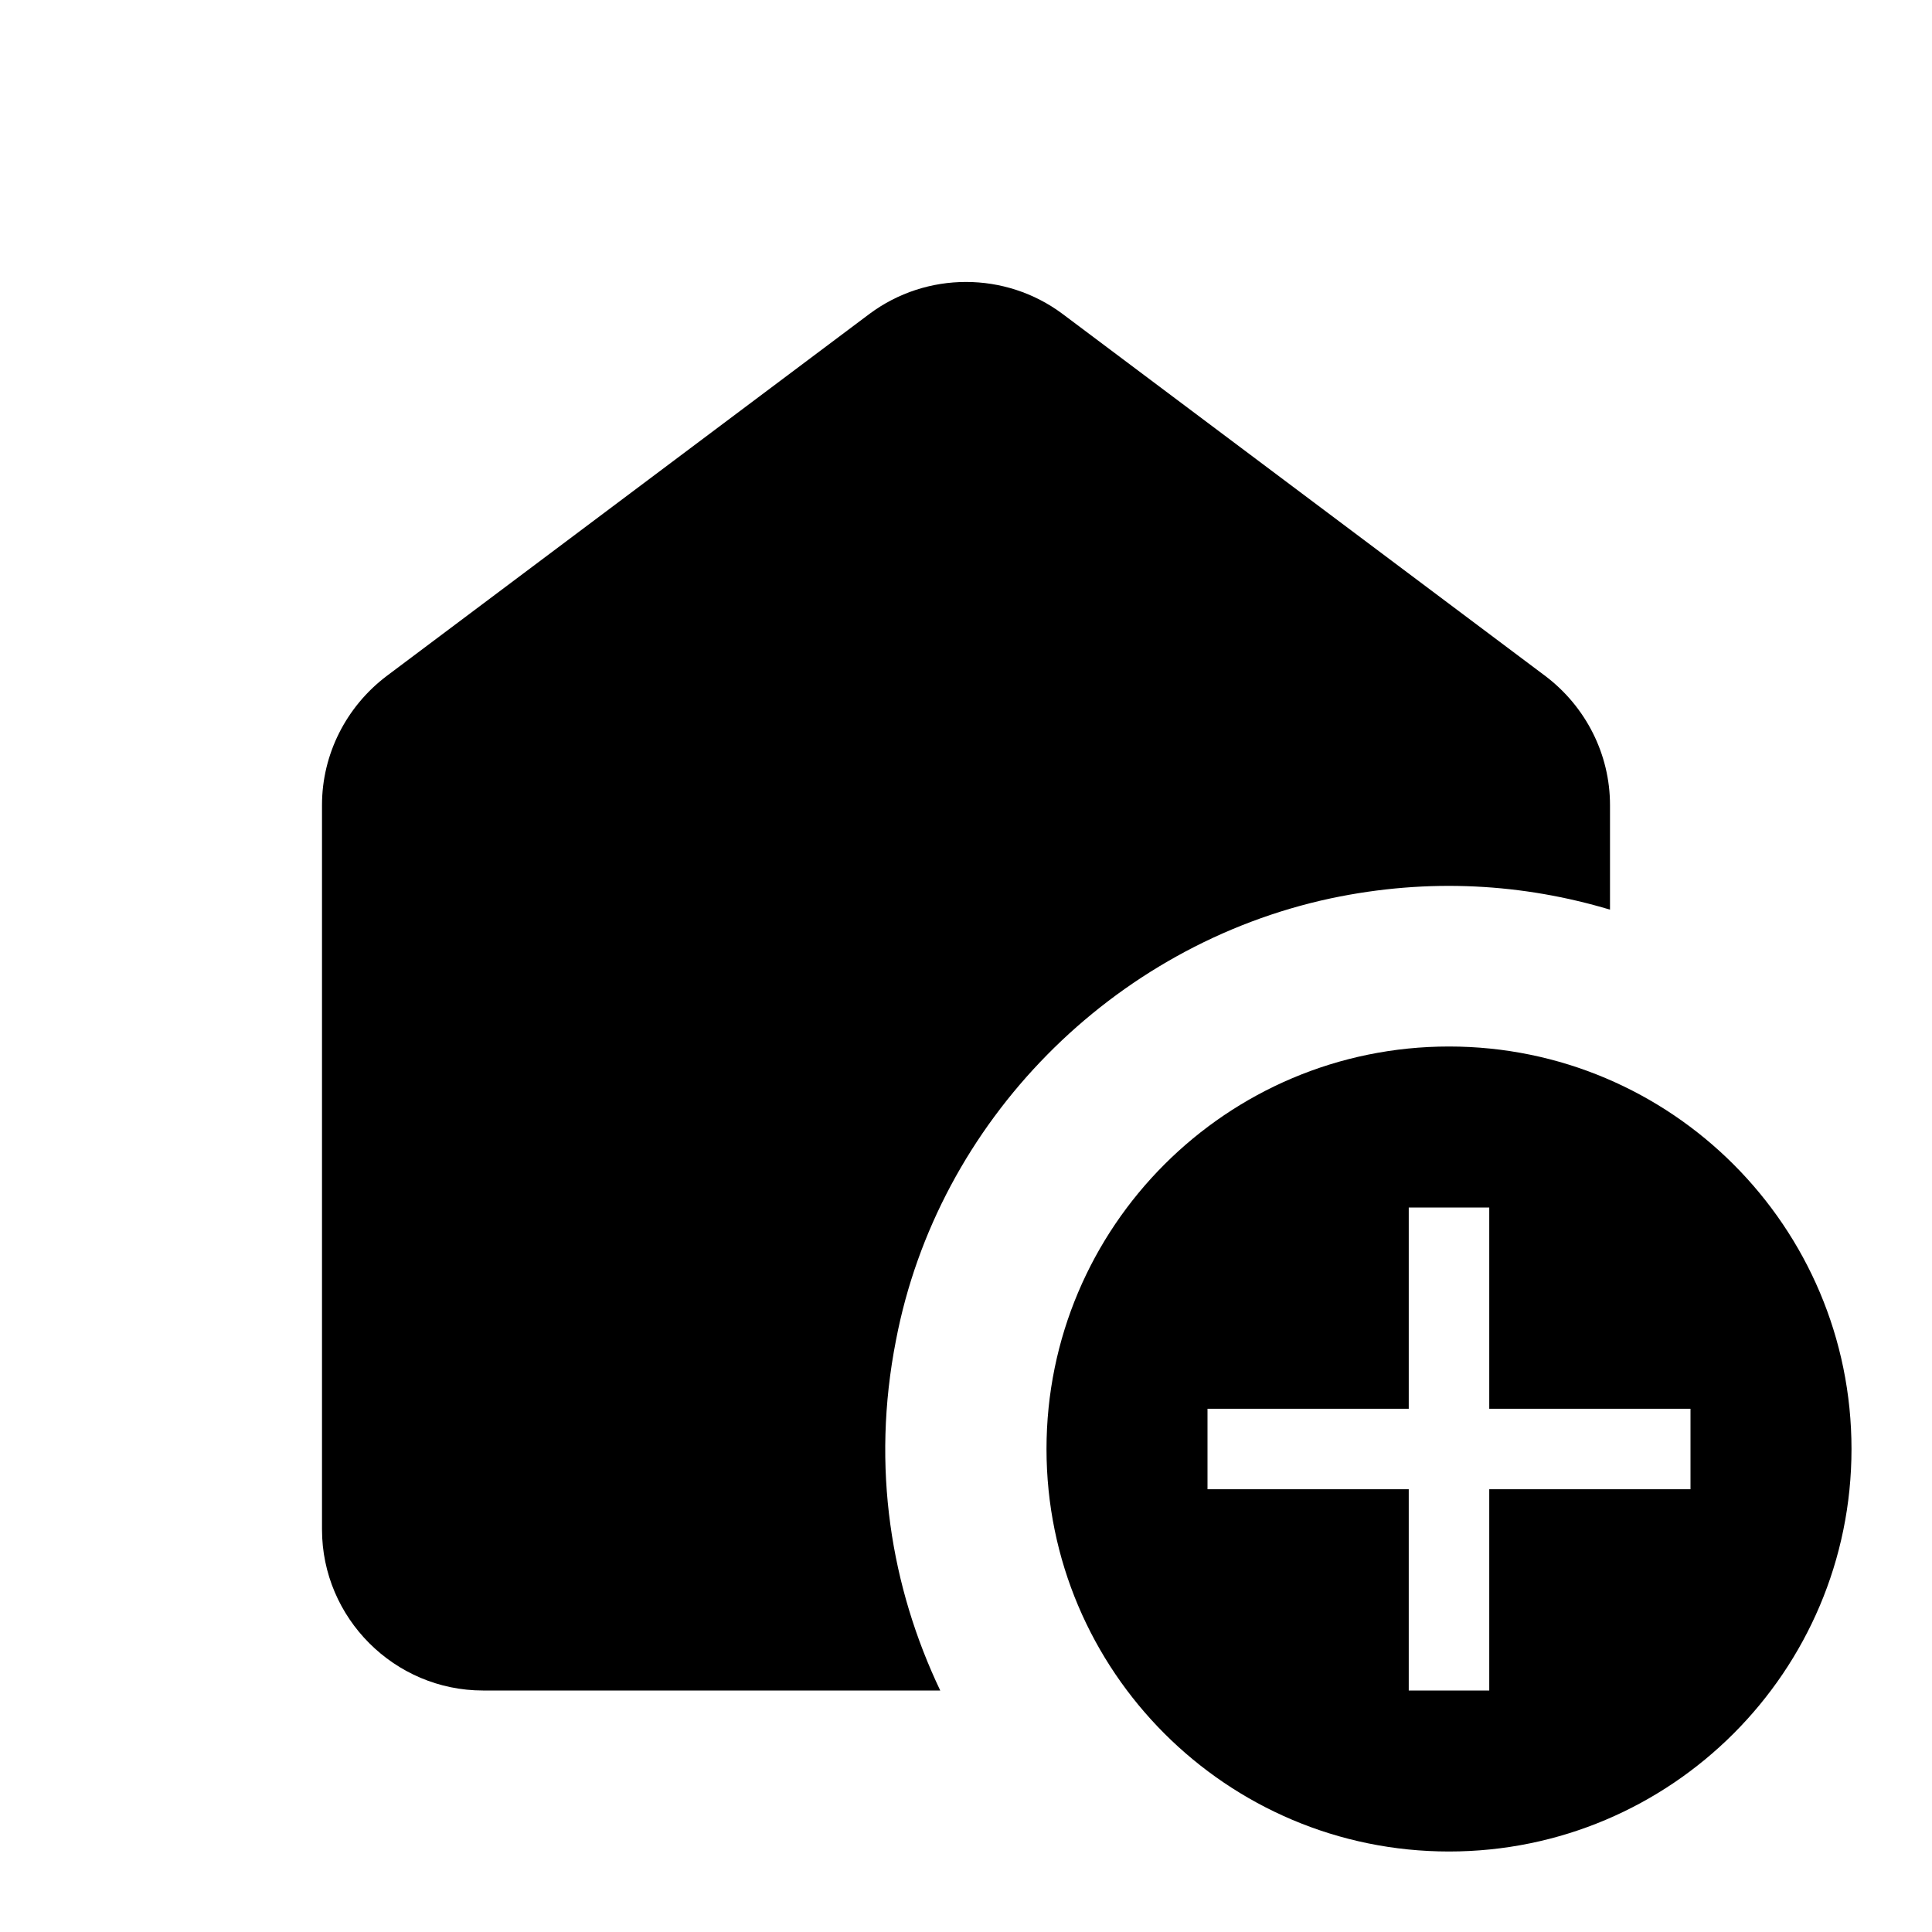 <svg xmlns="http://www.w3.org/2000/svg" enable-background="new 0 0 24 24" viewBox="0 0 24 24" fill="currentColor"><g><rect fill="none" height="24" width="24"/><rect fill="none" height="24" width="24"/></g><g><g><g><path d="M16.53,11.16c1.23-0.26,2.4-0.18,3.47,0.14V10c0-0.63-0.3-1.22-0.8-1.6l-6-4.5c-0.71-0.53-1.69-0.53-2.4,0l-6,4.5 C4.3,8.78,4,9.37,4,10v9c0,1.1,0.9,2,2,2h5.68c-0.61-1.28-0.86-2.77-0.55-4.35C11.65,13.93,13.82,11.74,16.53,11.16z"/></g><g><path d="M18,13c-2.76,0-5,2.24-5,5s2.24,5,5,5s5-2.24,5-5S20.76,13,18,13z M21,18.5h-2.5V21h-1v-2.5H15v-1h2.5V15h1v2.5H21V18.5z"/></g></g></g></svg>